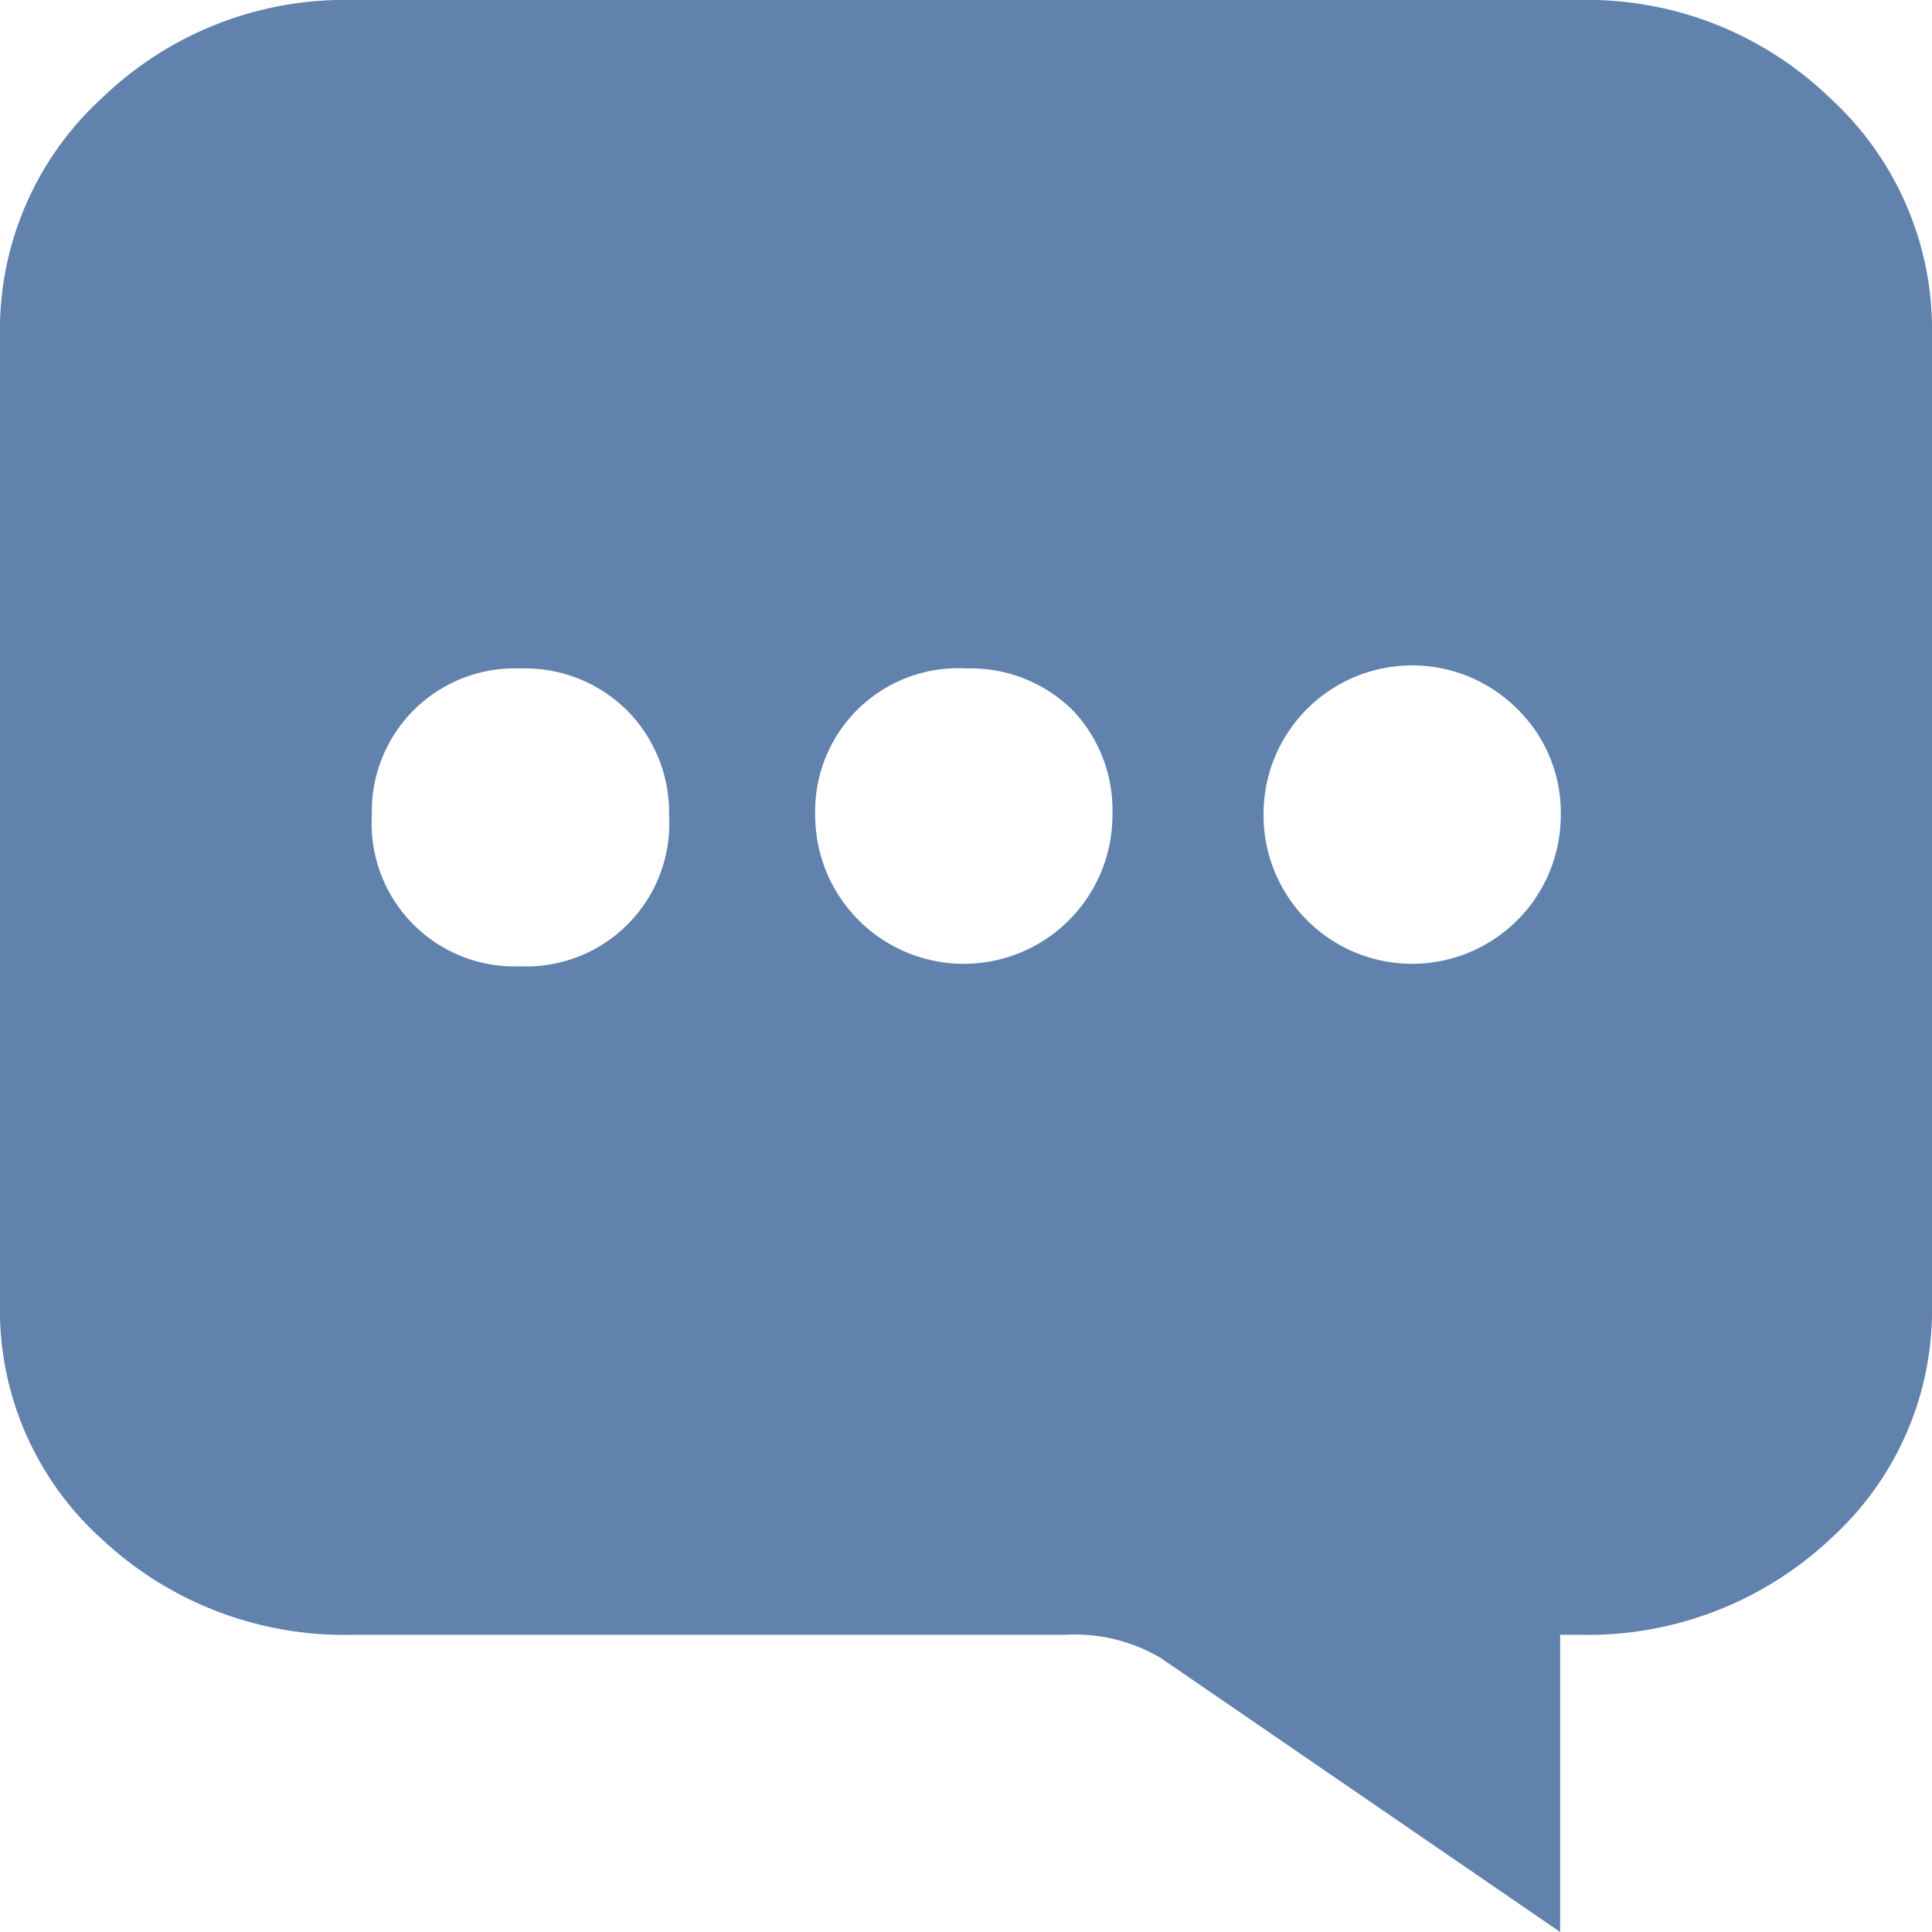 <svg xmlns="http://www.w3.org/2000/svg" viewBox="0 0 30.81 30.81"><defs><style>.cls-1{fill:#6182ad;}</style></defs><title>Asset 7</title><g id="Layer_2" data-name="Layer 2"><g id="Layer_1-2" data-name="Layer 1"><path class="cls-1" d="M5.63,26.07a5.65,5.65,0,0,1-4-1.52A4.91,4.91,0,0,1,0,20.81V5.33A5,5,0,0,1,1.63,1.56,5.57,5.57,0,0,1,5.63,0H25.18a5.57,5.57,0,0,1,4,1.56,5,5,0,0,1,1.63,3.78V20.81a4.91,4.91,0,0,1-1.63,3.74,5.65,5.65,0,0,1-4,1.52h-.3v4.74l-6.37-4.37A2.68,2.68,0,0,0,17,26.07ZM10,11.33a2.31,2.31,0,0,0-1.7-.67A2.28,2.28,0,0,0,5.93,13,2.28,2.28,0,0,0,8.3,15.41,2.28,2.28,0,0,0,10.67,13,2.31,2.31,0,0,0,10,11.33Zm7.11,0a2.31,2.31,0,0,0-1.7-.67A2.28,2.28,0,0,0,13,13a2.37,2.37,0,1,0,4.74,0A2.31,2.31,0,0,0,17.11,11.33Zm7.11,0A2.37,2.37,0,0,0,20.15,13a2.37,2.37,0,1,0,4.74,0A2.31,2.31,0,0,0,24.22,11.33Z"/></g></g></svg>